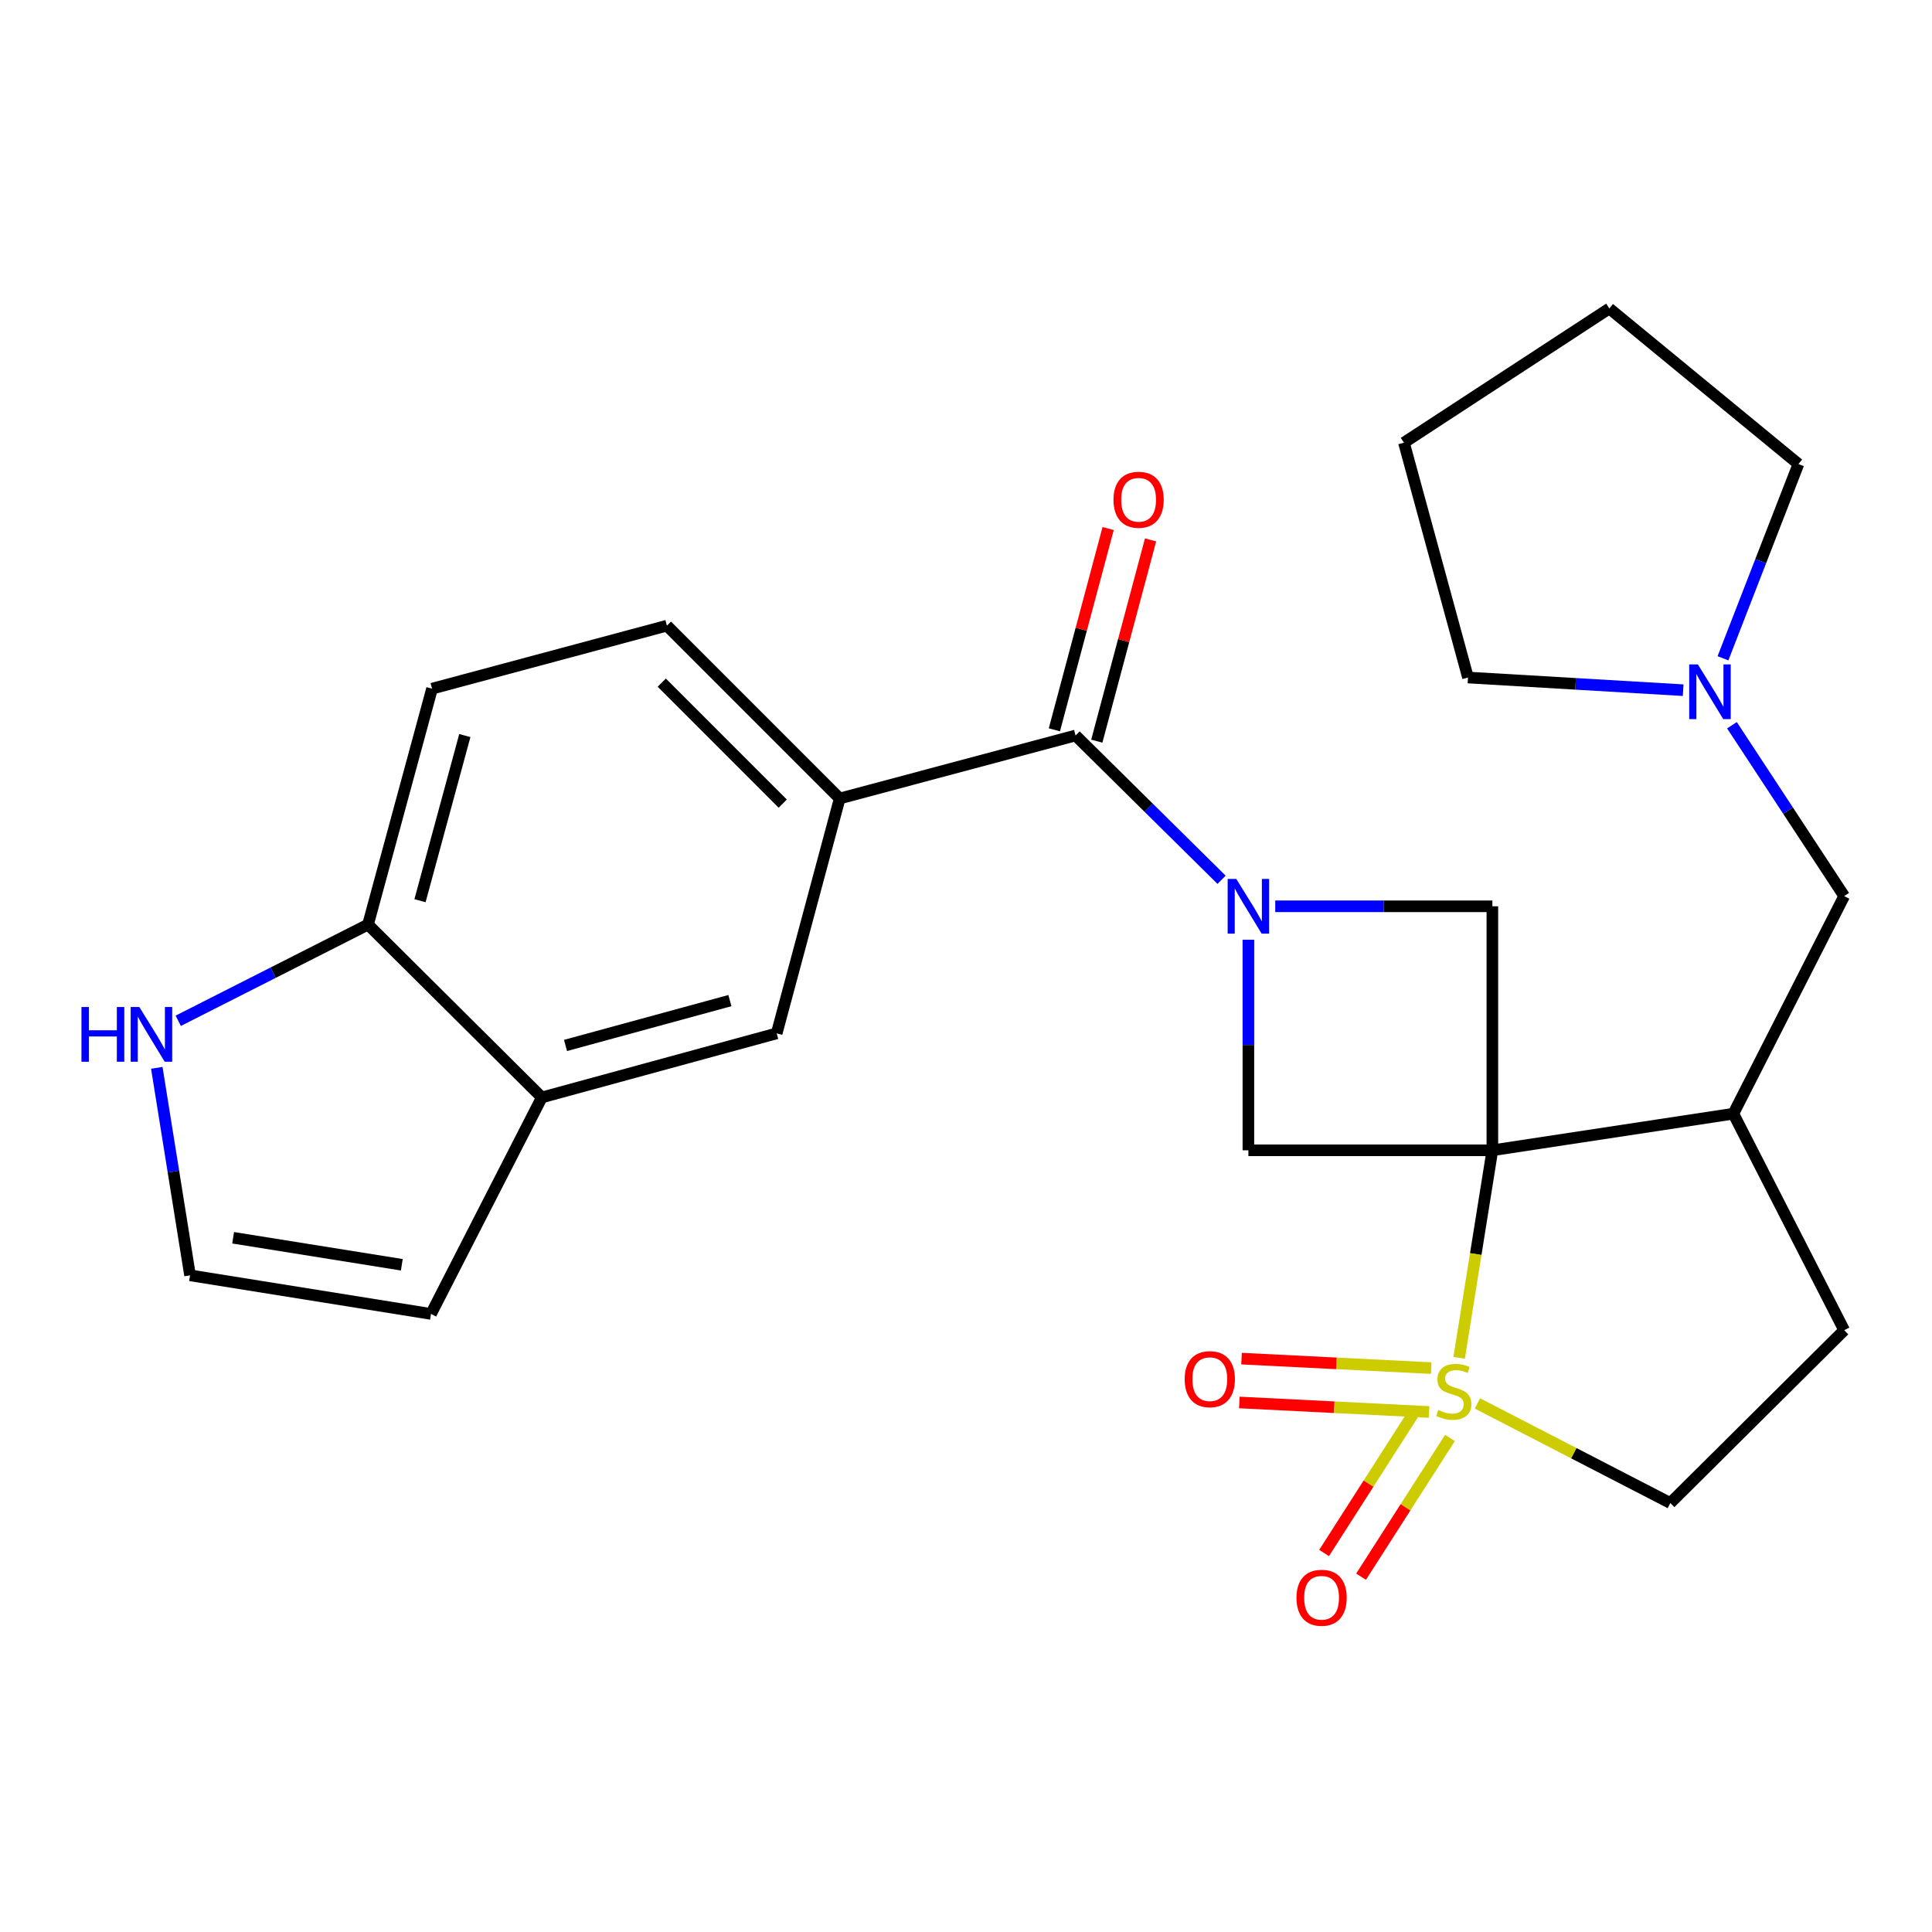 <?xml version='1.0' encoding='iso-8859-1'?>
<svg version='1.1' baseProfile='full'
              xmlns='http://www.w3.org/2000/svg'
                      xmlns:rdkit='http://www.rdkit.org/xml'
                      xmlns:xlink='http://www.w3.org/1999/xlink'
                  xml:space='preserve'
width='1000px' height='1000px' viewBox='0 0 1000 1000'>
<!-- END OF HEADER -->
<rect style='opacity:1.0;fill:#FFFFFF;stroke:none' width='1000' height='1000' x='0' y='0'> </rect>
<path class='bond-0' d='M 772.448,595.39 L 763.848,649.102' style='fill:none;fill-rule:evenodd;stroke:#000000;stroke-width:6px;stroke-linecap:butt;stroke-linejoin:miter;stroke-opacity:1' />
<path class='bond-0' d='M 763.848,649.102 L 755.249,702.815' style='fill:none;fill-rule:evenodd;stroke:#CCCC00;stroke-width:6px;stroke-linecap:butt;stroke-linejoin:miter;stroke-opacity:1' />
<path class='bond-2' d='M 772.448,595.39 L 646.166,595.39' style='fill:none;fill-rule:evenodd;stroke:#000000;stroke-width:6px;stroke-linecap:butt;stroke-linejoin:miter;stroke-opacity:1' />
<path class='bond-3' d='M 772.448,595.39 L 772.448,469.096' style='fill:none;fill-rule:evenodd;stroke:#000000;stroke-width:6px;stroke-linecap:butt;stroke-linejoin:miter;stroke-opacity:1' />
<path class='bond-5' d='M 772.448,595.39 L 897.188,576.447' style='fill:none;fill-rule:evenodd;stroke:#000000;stroke-width:6px;stroke-linecap:butt;stroke-linejoin:miter;stroke-opacity:1' />
<path class='bond-8' d='M 764.716,726.41 L 814.637,752.188' style='fill:none;fill-rule:evenodd;stroke:#CCCC00;stroke-width:6px;stroke-linecap:butt;stroke-linejoin:miter;stroke-opacity:1' />
<path class='bond-8' d='M 814.637,752.188 L 864.557,777.967' style='fill:none;fill-rule:evenodd;stroke:#000000;stroke-width:6px;stroke-linecap:butt;stroke-linejoin:miter;stroke-opacity:1' />
<path class='bond-10' d='M 740.809,708.129 L 691.71,705.675' style='fill:none;fill-rule:evenodd;stroke:#CCCC00;stroke-width:6px;stroke-linecap:butt;stroke-linejoin:miter;stroke-opacity:1' />
<path class='bond-10' d='M 691.71,705.675 L 642.611,703.22' style='fill:none;fill-rule:evenodd;stroke:#FF0000;stroke-width:6px;stroke-linecap:butt;stroke-linejoin:miter;stroke-opacity:1' />
<path class='bond-10' d='M 739.674,730.832 L 690.575,728.377' style='fill:none;fill-rule:evenodd;stroke:#CCCC00;stroke-width:6px;stroke-linecap:butt;stroke-linejoin:miter;stroke-opacity:1' />
<path class='bond-10' d='M 690.575,728.377 L 641.476,725.922' style='fill:none;fill-rule:evenodd;stroke:#FF0000;stroke-width:6px;stroke-linecap:butt;stroke-linejoin:miter;stroke-opacity:1' />
<path class='bond-11' d='M 731.349,732.013 L 708.346,767.92' style='fill:none;fill-rule:evenodd;stroke:#CCCC00;stroke-width:6px;stroke-linecap:butt;stroke-linejoin:miter;stroke-opacity:1' />
<path class='bond-11' d='M 708.346,767.92 L 685.343,803.828' style='fill:none;fill-rule:evenodd;stroke:#FF0000;stroke-width:6px;stroke-linecap:butt;stroke-linejoin:miter;stroke-opacity:1' />
<path class='bond-11' d='M 750.489,744.275 L 727.486,780.182' style='fill:none;fill-rule:evenodd;stroke:#CCCC00;stroke-width:6px;stroke-linecap:butt;stroke-linejoin:miter;stroke-opacity:1' />
<path class='bond-11' d='M 727.486,780.182 L 704.483,816.089' style='fill:none;fill-rule:evenodd;stroke:#FF0000;stroke-width:6px;stroke-linecap:butt;stroke-linejoin:miter;stroke-opacity:1' />
<path class='bond-1' d='M 660.063,469.096 L 716.256,469.096' style='fill:none;fill-rule:evenodd;stroke:#0000FF;stroke-width:6px;stroke-linecap:butt;stroke-linejoin:miter;stroke-opacity:1' />
<path class='bond-1' d='M 716.256,469.096 L 772.448,469.096' style='fill:none;fill-rule:evenodd;stroke:#000000;stroke-width:6px;stroke-linecap:butt;stroke-linejoin:miter;stroke-opacity:1' />
<path class='bond-4' d='M 632.282,455.372 L 594.502,418.029' style='fill:none;fill-rule:evenodd;stroke:#0000FF;stroke-width:6px;stroke-linecap:butt;stroke-linejoin:miter;stroke-opacity:1' />
<path class='bond-4' d='M 594.502,418.029 L 556.721,380.686' style='fill:none;fill-rule:evenodd;stroke:#000000;stroke-width:6px;stroke-linecap:butt;stroke-linejoin:miter;stroke-opacity:1' />
<path class='bond-26' d='M 646.166,486.413 L 646.166,540.901' style='fill:none;fill-rule:evenodd;stroke:#0000FF;stroke-width:6px;stroke-linecap:butt;stroke-linejoin:miter;stroke-opacity:1' />
<path class='bond-26' d='M 646.166,540.901 L 646.166,595.39' style='fill:none;fill-rule:evenodd;stroke:#000000;stroke-width:6px;stroke-linecap:butt;stroke-linejoin:miter;stroke-opacity:1' />
<path class='bond-6' d='M 556.721,380.686 L 434.633,413.305' style='fill:none;fill-rule:evenodd;stroke:#000000;stroke-width:6px;stroke-linecap:butt;stroke-linejoin:miter;stroke-opacity:1' />
<path class='bond-17' d='M 567.702,383.62 L 581.617,331.535' style='fill:none;fill-rule:evenodd;stroke:#000000;stroke-width:6px;stroke-linecap:butt;stroke-linejoin:miter;stroke-opacity:1' />
<path class='bond-17' d='M 581.617,331.535 L 595.533,279.45' style='fill:none;fill-rule:evenodd;stroke:#FF0000;stroke-width:6px;stroke-linecap:butt;stroke-linejoin:miter;stroke-opacity:1' />
<path class='bond-17' d='M 545.741,377.753 L 559.657,325.668' style='fill:none;fill-rule:evenodd;stroke:#000000;stroke-width:6px;stroke-linecap:butt;stroke-linejoin:miter;stroke-opacity:1' />
<path class='bond-17' d='M 559.657,325.668 L 573.572,273.583' style='fill:none;fill-rule:evenodd;stroke:#FF0000;stroke-width:6px;stroke-linecap:butt;stroke-linejoin:miter;stroke-opacity:1' />
<path class='bond-14' d='M 897.188,576.447 L 954.545,463.817' style='fill:none;fill-rule:evenodd;stroke:#000000;stroke-width:6px;stroke-linecap:butt;stroke-linejoin:miter;stroke-opacity:1' />
<path class='bond-18' d='M 897.188,576.447 L 954.545,688.522' style='fill:none;fill-rule:evenodd;stroke:#000000;stroke-width:6px;stroke-linecap:butt;stroke-linejoin:miter;stroke-opacity:1' />
<path class='bond-9' d='M 434.633,413.305 L 402.014,534.863' style='fill:none;fill-rule:evenodd;stroke:#000000;stroke-width:6px;stroke-linecap:butt;stroke-linejoin:miter;stroke-opacity:1' />
<path class='bond-20' d='M 434.633,413.305 L 345.188,323.847' style='fill:none;fill-rule:evenodd;stroke:#000000;stroke-width:6px;stroke-linecap:butt;stroke-linejoin:miter;stroke-opacity:1' />
<path class='bond-20' d='M 405.142,415.958 L 342.53,353.337' style='fill:none;fill-rule:evenodd;stroke:#000000;stroke-width:6px;stroke-linecap:butt;stroke-linejoin:miter;stroke-opacity:1' />
<path class='bond-7' d='M 280.456,568.025 L 402.014,534.863' style='fill:none;fill-rule:evenodd;stroke:#000000;stroke-width:6px;stroke-linecap:butt;stroke-linejoin:miter;stroke-opacity:1' />
<path class='bond-7' d='M 292.707,541.121 L 377.798,517.908' style='fill:none;fill-rule:evenodd;stroke:#000000;stroke-width:6px;stroke-linecap:butt;stroke-linejoin:miter;stroke-opacity:1' />
<path class='bond-19' d='M 280.456,568.025 L 223.086,680.087' style='fill:none;fill-rule:evenodd;stroke:#000000;stroke-width:6px;stroke-linecap:butt;stroke-linejoin:miter;stroke-opacity:1' />
<path class='bond-29' d='M 280.456,568.025 L 190.48,478.567' style='fill:none;fill-rule:evenodd;stroke:#000000;stroke-width:6px;stroke-linecap:butt;stroke-linejoin:miter;stroke-opacity:1' />
<path class='bond-27' d='M 864.557,777.967 L 954.545,688.522' style='fill:none;fill-rule:evenodd;stroke:#000000;stroke-width:6px;stroke-linecap:butt;stroke-linejoin:miter;stroke-opacity:1' />
<path class='bond-12' d='M 896.457,375.38 L 925.501,419.599' style='fill:none;fill-rule:evenodd;stroke:#0000FF;stroke-width:6px;stroke-linecap:butt;stroke-linejoin:miter;stroke-opacity:1' />
<path class='bond-12' d='M 925.501,419.599 L 954.545,463.817' style='fill:none;fill-rule:evenodd;stroke:#000000;stroke-width:6px;stroke-linecap:butt;stroke-linejoin:miter;stroke-opacity:1' />
<path class='bond-22' d='M 891.807,340.735 L 911.337,290.46' style='fill:none;fill-rule:evenodd;stroke:#0000FF;stroke-width:6px;stroke-linecap:butt;stroke-linejoin:miter;stroke-opacity:1' />
<path class='bond-22' d='M 911.337,290.46 L 930.868,240.186' style='fill:none;fill-rule:evenodd;stroke:#000000;stroke-width:6px;stroke-linecap:butt;stroke-linejoin:miter;stroke-opacity:1' />
<path class='bond-23' d='M 871.202,357.239 L 815.517,353.961' style='fill:none;fill-rule:evenodd;stroke:#0000FF;stroke-width:6px;stroke-linecap:butt;stroke-linejoin:miter;stroke-opacity:1' />
<path class='bond-23' d='M 815.517,353.961 L 759.832,350.682' style='fill:none;fill-rule:evenodd;stroke:#000000;stroke-width:6px;stroke-linecap:butt;stroke-linejoin:miter;stroke-opacity:1' />
<path class='bond-13' d='M 92.262,528.356 L 141.371,503.462' style='fill:none;fill-rule:evenodd;stroke:#0000FF;stroke-width:6px;stroke-linecap:butt;stroke-linejoin:miter;stroke-opacity:1' />
<path class='bond-13' d='M 141.371,503.462 L 190.48,478.567' style='fill:none;fill-rule:evenodd;stroke:#000000;stroke-width:6px;stroke-linecap:butt;stroke-linejoin:miter;stroke-opacity:1' />
<path class='bond-30' d='M 81.156,552.711 L 89.763,606.41' style='fill:none;fill-rule:evenodd;stroke:#0000FF;stroke-width:6px;stroke-linecap:butt;stroke-linejoin:miter;stroke-opacity:1' />
<path class='bond-30' d='M 89.763,606.41 L 98.371,660.109' style='fill:none;fill-rule:evenodd;stroke:#000000;stroke-width:6px;stroke-linecap:butt;stroke-linejoin:miter;stroke-opacity:1' />
<path class='bond-15' d='M 190.48,478.567 L 223.629,356.453' style='fill:none;fill-rule:evenodd;stroke:#000000;stroke-width:6px;stroke-linecap:butt;stroke-linejoin:miter;stroke-opacity:1' />
<path class='bond-15' d='M 217.389,466.205 L 240.594,380.725' style='fill:none;fill-rule:evenodd;stroke:#000000;stroke-width:6px;stroke-linecap:butt;stroke-linejoin:miter;stroke-opacity:1' />
<path class='bond-16' d='M 98.371,660.109 L 223.086,680.087' style='fill:none;fill-rule:evenodd;stroke:#000000;stroke-width:6px;stroke-linecap:butt;stroke-linejoin:miter;stroke-opacity:1' />
<path class='bond-16' d='M 120.673,640.661 L 207.974,654.645' style='fill:none;fill-rule:evenodd;stroke:#000000;stroke-width:6px;stroke-linecap:butt;stroke-linejoin:miter;stroke-opacity:1' />
<path class='bond-21' d='M 345.188,323.847 L 223.629,356.453' style='fill:none;fill-rule:evenodd;stroke:#000000;stroke-width:6px;stroke-linecap:butt;stroke-linejoin:miter;stroke-opacity:1' />
<path class='bond-25' d='M 930.868,240.186 L 832.987,159.669' style='fill:none;fill-rule:evenodd;stroke:#000000;stroke-width:6px;stroke-linecap:butt;stroke-linejoin:miter;stroke-opacity:1' />
<path class='bond-24' d='M 759.832,350.682 L 726.683,229.136' style='fill:none;fill-rule:evenodd;stroke:#000000;stroke-width:6px;stroke-linecap:butt;stroke-linejoin:miter;stroke-opacity:1' />
<path class='bond-28' d='M 726.683,229.136 L 832.987,159.669' style='fill:none;fill-rule:evenodd;stroke:#000000;stroke-width:6px;stroke-linecap:butt;stroke-linejoin:miter;stroke-opacity:1' />
<path  class='atom-1' d='M 744.483 729.812
Q 744.803 729.932, 746.123 730.492
Q 747.443 731.052, 748.883 731.412
Q 750.363 731.732, 751.803 731.732
Q 754.483 731.732, 756.043 730.452
Q 757.603 729.132, 757.603 726.852
Q 757.603 725.292, 756.803 724.332
Q 756.043 723.372, 754.843 722.852
Q 753.643 722.332, 751.643 721.732
Q 749.123 720.972, 747.603 720.252
Q 746.123 719.532, 745.043 718.012
Q 744.003 716.492, 744.003 713.932
Q 744.003 710.372, 746.403 708.172
Q 748.843 705.972, 753.643 705.972
Q 756.923 705.972, 760.643 707.532
L 759.723 710.612
Q 756.323 709.212, 753.763 709.212
Q 751.003 709.212, 749.483 710.372
Q 747.963 711.492, 748.003 713.452
Q 748.003 714.972, 748.763 715.892
Q 749.563 716.812, 750.683 717.332
Q 751.843 717.852, 753.763 718.452
Q 756.323 719.252, 757.843 720.052
Q 759.363 720.852, 760.443 722.492
Q 761.563 724.092, 761.563 726.852
Q 761.563 730.772, 758.923 732.892
Q 756.323 734.972, 751.963 734.972
Q 749.443 734.972, 747.523 734.412
Q 745.643 733.892, 743.403 732.972
L 744.483 729.812
' fill='#CCCC00'/>
<path  class='atom-2' d='M 639.906 454.936
L 649.186 469.936
Q 650.106 471.416, 651.586 474.096
Q 653.066 476.776, 653.146 476.936
L 653.146 454.936
L 656.906 454.936
L 656.906 483.256
L 653.026 483.256
L 643.066 466.856
Q 641.906 464.936, 640.666 462.736
Q 639.466 460.536, 639.106 459.856
L 639.106 483.256
L 635.426 483.256
L 635.426 454.936
L 639.906 454.936
' fill='#0000FF'/>
<path  class='atom-11' d='M 613.189 713.858
Q 613.189 707.058, 616.549 703.258
Q 619.909 699.458, 626.189 699.458
Q 632.469 699.458, 635.829 703.258
Q 639.189 707.058, 639.189 713.858
Q 639.189 720.738, 635.789 724.658
Q 632.389 728.538, 626.189 728.538
Q 619.949 728.538, 616.549 724.658
Q 613.189 720.778, 613.189 713.858
M 626.189 725.338
Q 630.509 725.338, 632.829 722.458
Q 635.189 719.538, 635.189 713.858
Q 635.189 708.298, 632.829 705.498
Q 630.509 702.658, 626.189 702.658
Q 621.869 702.658, 619.509 705.458
Q 617.189 708.258, 617.189 713.858
Q 617.189 719.578, 619.509 722.458
Q 621.869 725.338, 626.189 725.338
' fill='#FF0000'/>
<path  class='atom-12' d='M 671.051 826.994
Q 671.051 820.194, 674.411 816.394
Q 677.771 812.594, 684.051 812.594
Q 690.331 812.594, 693.691 816.394
Q 697.051 820.194, 697.051 826.994
Q 697.051 833.874, 693.651 837.794
Q 690.251 841.674, 684.051 841.674
Q 677.811 841.674, 674.411 837.794
Q 671.051 833.914, 671.051 826.994
M 684.051 838.474
Q 688.371 838.474, 690.691 835.594
Q 693.051 832.674, 693.051 826.994
Q 693.051 821.434, 690.691 818.634
Q 688.371 815.794, 684.051 815.794
Q 679.731 815.794, 677.371 818.594
Q 675.051 821.394, 675.051 826.994
Q 675.051 832.714, 677.371 835.594
Q 679.731 838.474, 684.051 838.474
' fill='#FF0000'/>
<path  class='atom-13' d='M 878.818 343.897
L 888.098 358.897
Q 889.018 360.377, 890.498 363.057
Q 891.978 365.737, 892.058 365.897
L 892.058 343.897
L 895.818 343.897
L 895.818 372.217
L 891.938 372.217
L 881.978 355.817
Q 880.818 353.897, 879.578 351.697
Q 878.378 349.497, 878.018 348.817
L 878.018 372.217
L 874.338 372.217
L 874.338 343.897
L 878.818 343.897
' fill='#0000FF'/>
<path  class='atom-14' d='M 42.16 521.233
L 46 521.233
L 46 533.273
L 60.48 533.273
L 60.48 521.233
L 64.32 521.233
L 64.32 549.553
L 60.48 549.553
L 60.48 536.473
L 46 536.473
L 46 549.553
L 42.16 549.553
L 42.16 521.233
' fill='#0000FF'/>
<path  class='atom-14' d='M 72.12 521.233
L 81.4 536.233
Q 82.32 537.713, 83.8 540.393
Q 85.28 543.073, 85.36 543.233
L 85.36 521.233
L 89.12 521.233
L 89.12 549.553
L 85.24 549.553
L 75.28 533.153
Q 74.12 531.233, 72.88 529.033
Q 71.68 526.833, 71.32 526.153
L 71.32 549.553
L 67.64 549.553
L 67.64 521.233
L 72.12 521.233
' fill='#0000FF'/>
<path  class='atom-18' d='M 576.34 258.677
Q 576.34 251.877, 579.7 248.077
Q 583.06 244.277, 589.34 244.277
Q 595.62 244.277, 598.98 248.077
Q 602.34 251.877, 602.34 258.677
Q 602.34 265.557, 598.94 269.477
Q 595.54 273.357, 589.34 273.357
Q 583.1 273.357, 579.7 269.477
Q 576.34 265.597, 576.34 258.677
M 589.34 270.157
Q 593.66 270.157, 595.98 267.277
Q 598.34 264.357, 598.34 258.677
Q 598.34 253.117, 595.98 250.317
Q 593.66 247.477, 589.34 247.477
Q 585.02 247.477, 582.66 250.277
Q 580.34 253.077, 580.34 258.677
Q 580.34 264.397, 582.66 267.277
Q 585.02 270.157, 589.34 270.157
' fill='#FF0000'/>
</svg>
